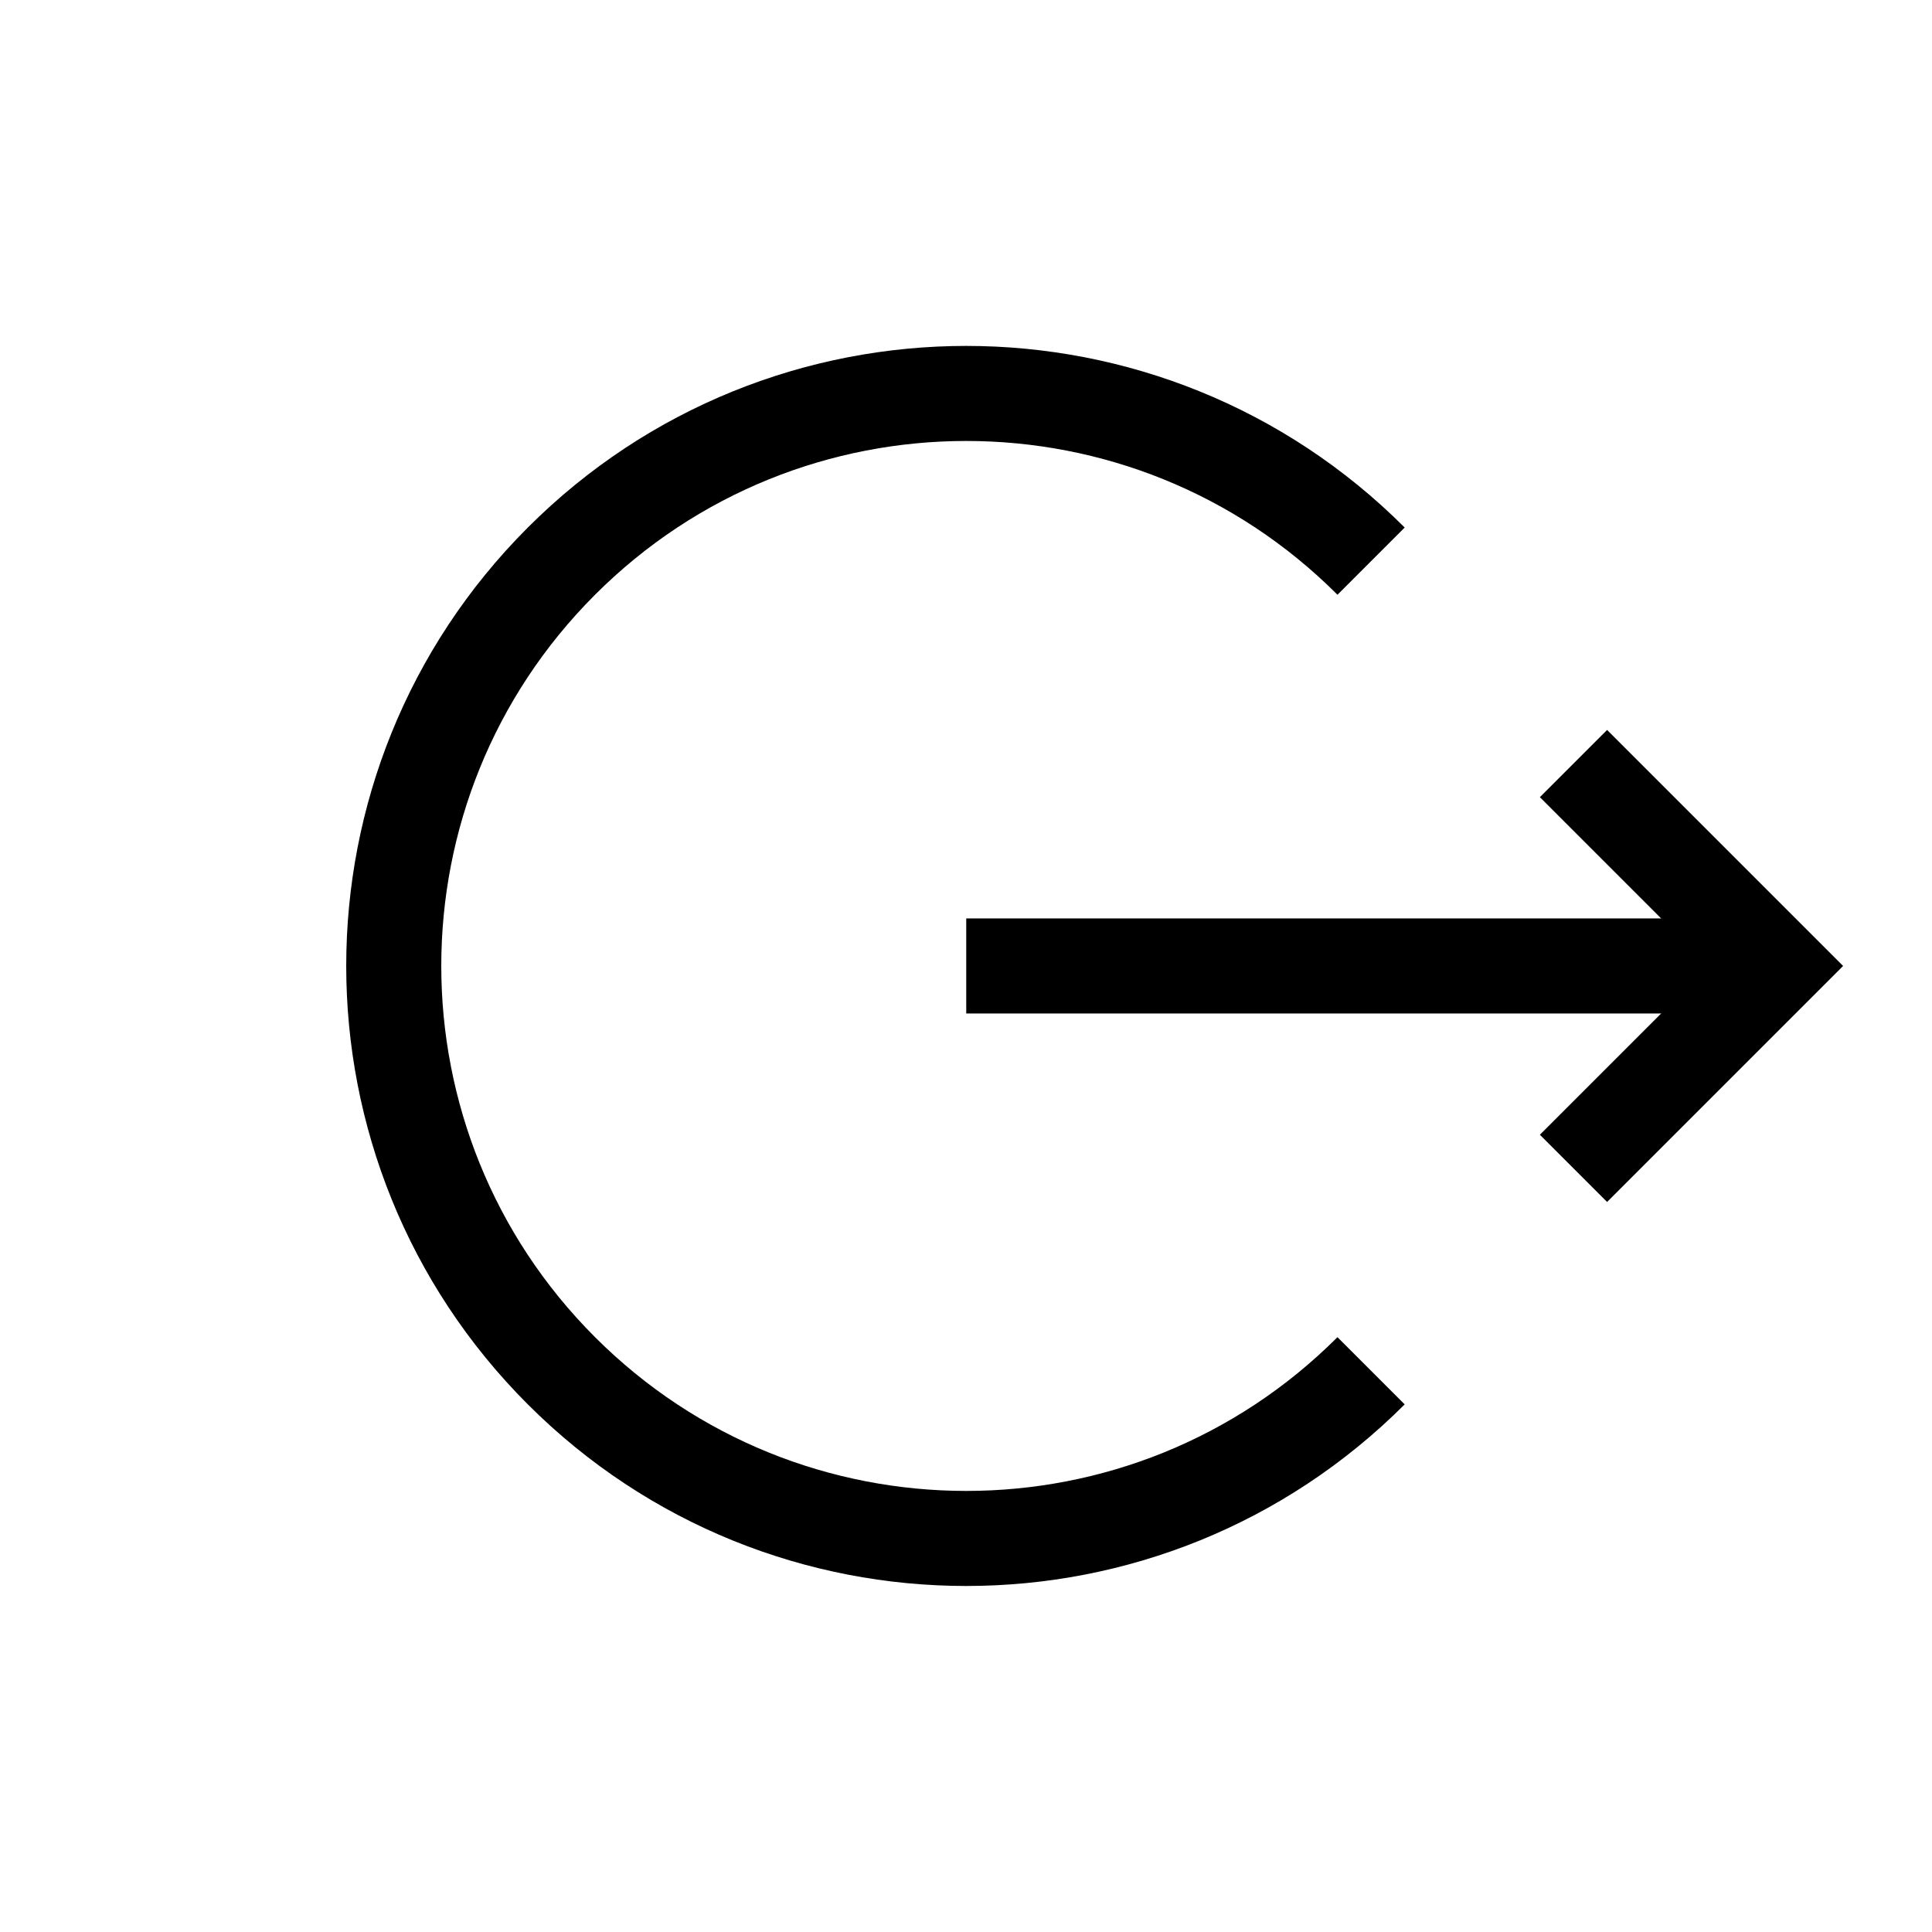 <?xml version="1.0" encoding="UTF-8"?>
<!-- Uploaded to: ICON Repo, www.svgrepo.com, Generator: ICON Repo Mixer Tools -->
<svg width="800px" height="800px" version="1.1" viewBox="144 144 512 512" xmlns="http://www.w3.org/2000/svg">
 <defs>
  <clipPath id="b">
   <path d="m148.09 148.09h503.81v503.81h-503.81z"/>
  </clipPath>
  <clipPath id="a">
   <path d="m204 148.09h447.9v503.81h-447.9z"/>
  </clipPath>
 </defs>
 <g clip-path="url(#b)">
  <path transform="matrix(5.038 0 0 5.038 148.09 148.09)" d="m71.31 71.294c-11.761 11.761-30.828 11.761-42.589 0-11.761-11.761-11.761-30.828 0-42.589s30.828-11.761 42.589 0" fill="none" stroke="#000000" stroke-miterlimit="10" stroke-width="5"/>
 </g>
 <path transform="matrix(5.038 0 0 5.038 148.09 148.09)" d="m90 50h-39.985" fill="none" stroke="#000000" stroke-miterlimit="10" stroke-width="5"/>
 <g clip-path="url(#a)">
  <path transform="matrix(5.038 0 0 5.038 148.09 148.09)" d="m81.957 60.647 10.647-10.647-10.647-10.647" fill="none" stroke="#000000" stroke-miterlimit="10" stroke-width="5"/>
 </g>
 <path transform="matrix(5.038 0 0 5.038 148.09 148.09)" d="m92.604 50" fill="none" stroke="#000000" stroke-miterlimit="10" stroke-width="5"/>
</svg>